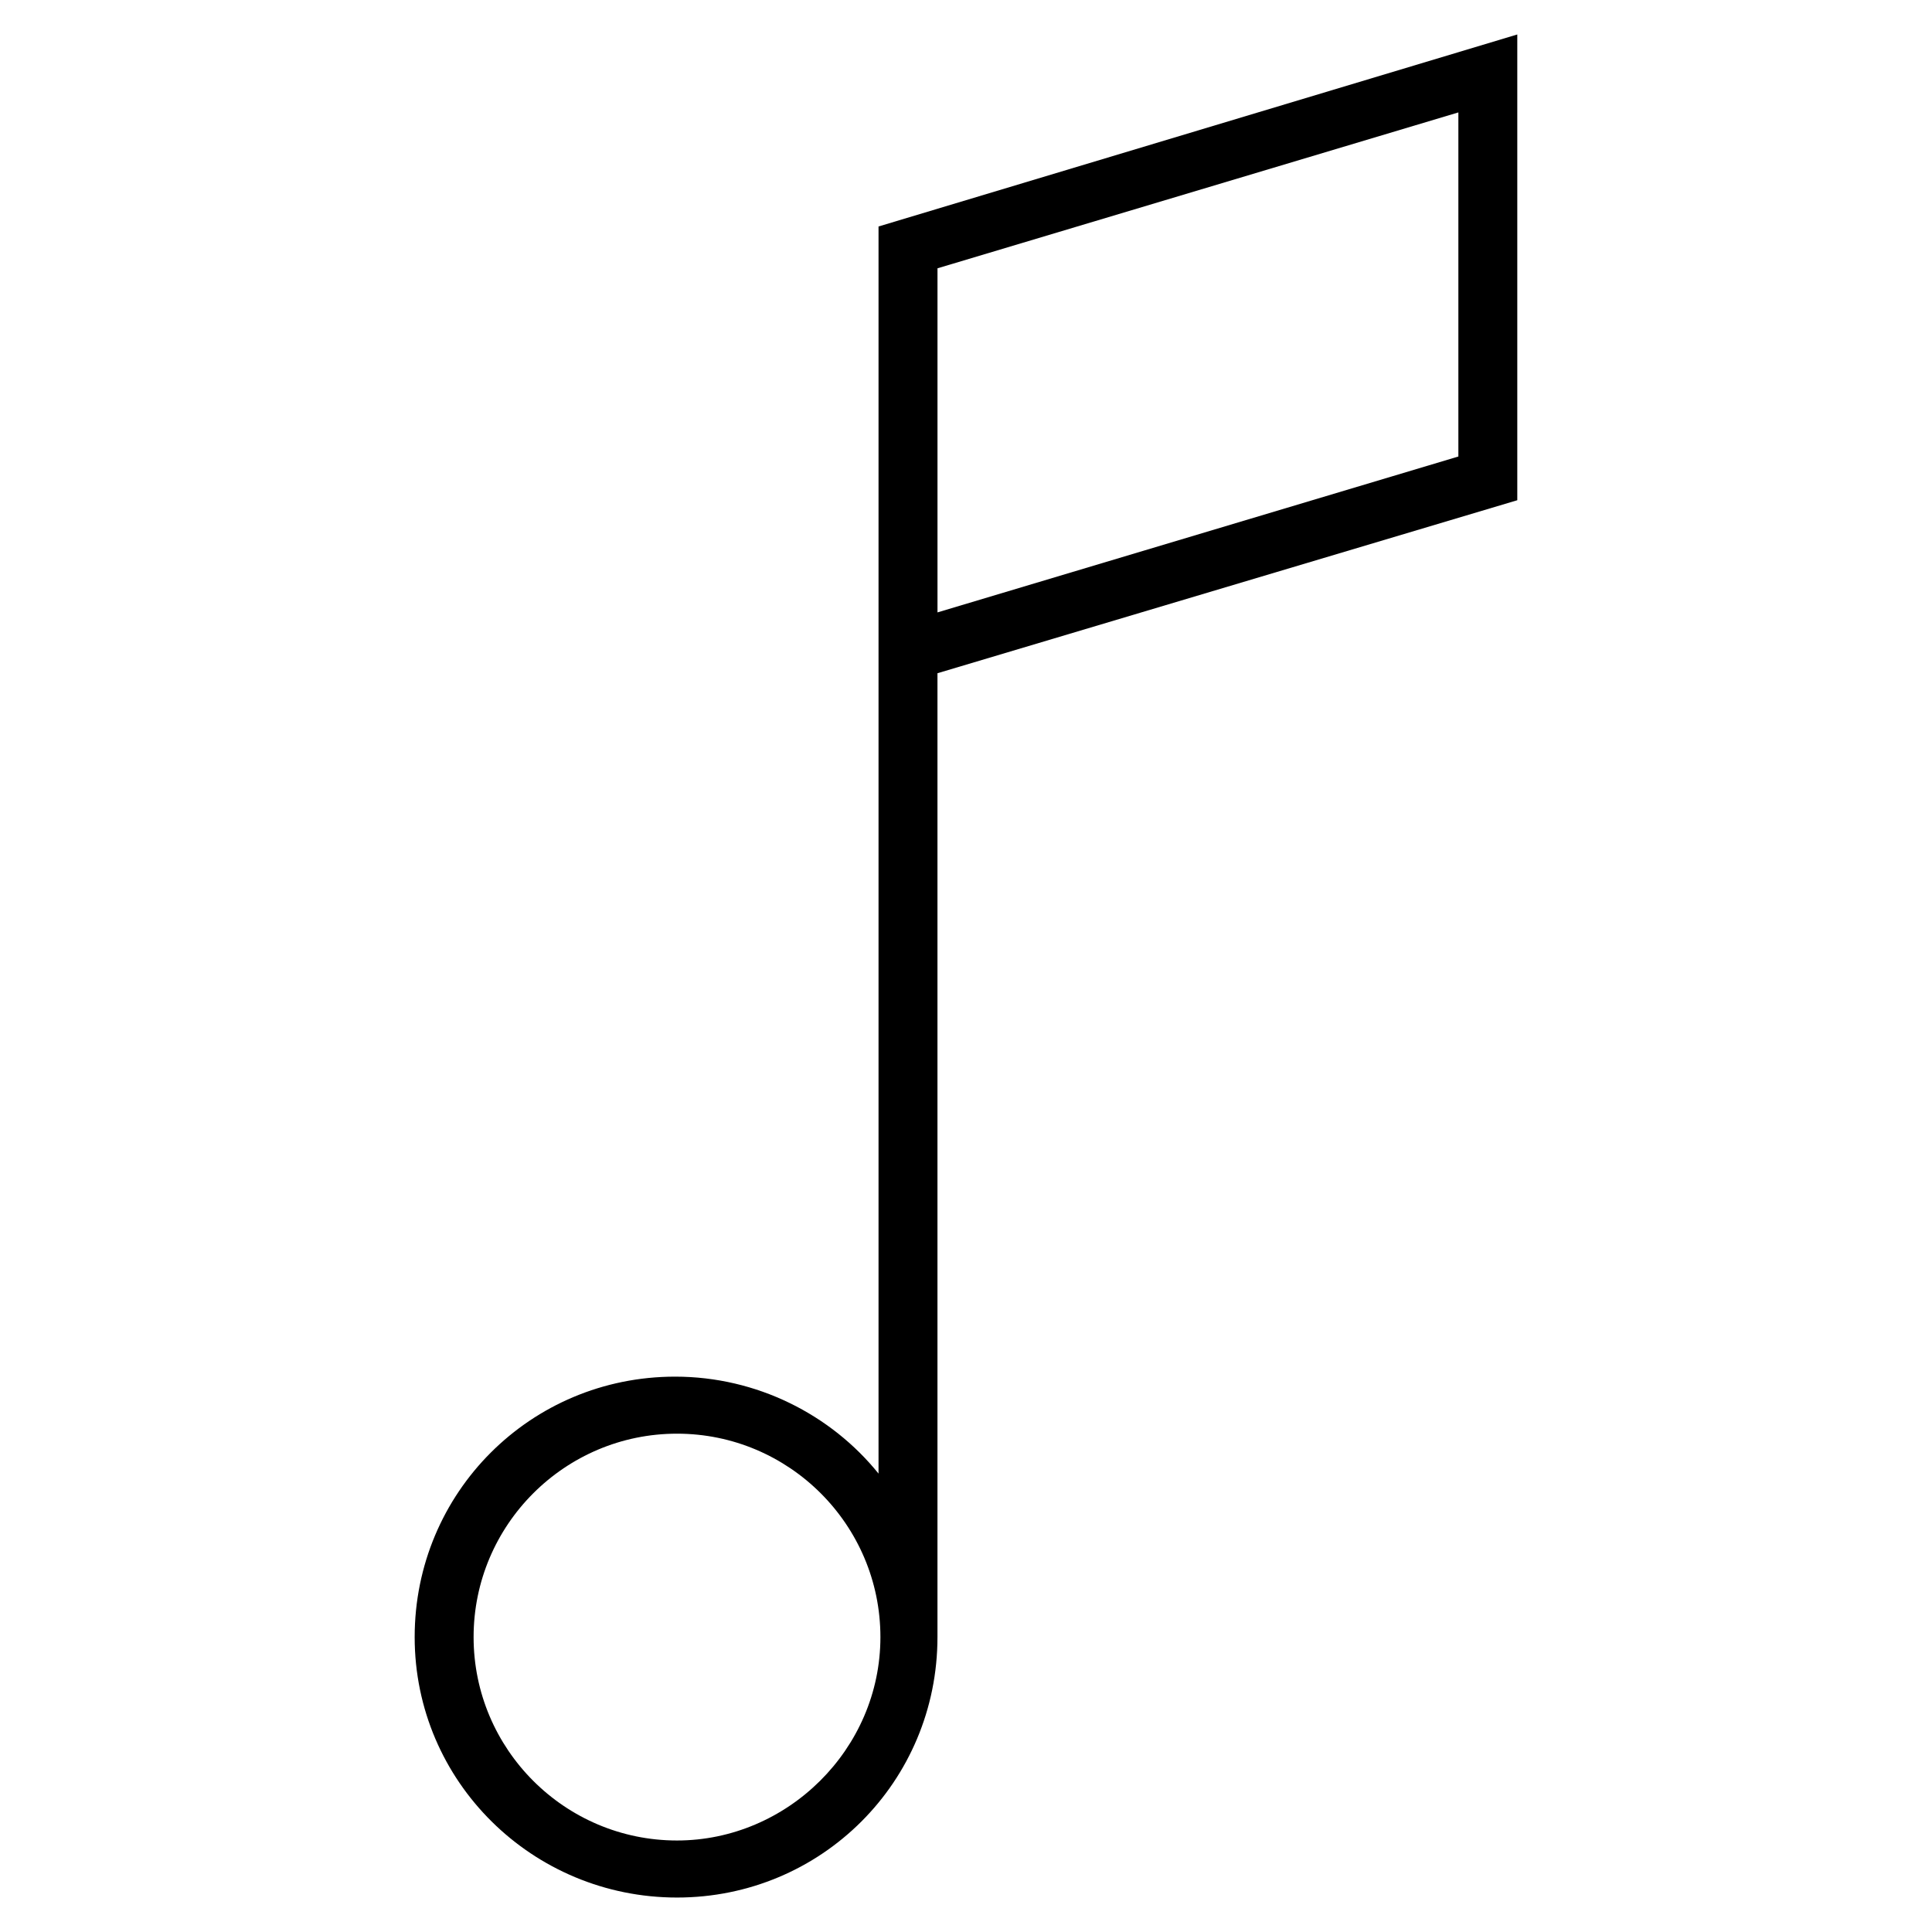 <?xml version="1.0" encoding="UTF-8"?>
<!-- Uploaded to: ICON Repo, www.svgrepo.com, Generator: ICON Repo Mixer Tools -->
<svg fill="#000000" width="800px" height="800px" version="1.1" viewBox="144 144 512 512" xmlns="http://www.w3.org/2000/svg">
 <path d="m376.82 204.02v330.5c-12.594-15.617-32.242-25.695-53.906-25.695-38.289 0-69.023 30.73-69.023 69.023 0 38.289 31.234 69.02 69.523 69.02 38.289 0 69.023-30.73 69.023-69.023v-255.43l153.66-45.848v-123.43zm-53.406 427.73c-29.727 0-53.906-24.184-53.906-53.906 0-29.727 24.184-53.906 53.906-53.906 29.727 0 53.906 24.184 53.906 53.906 0.004 29.723-24.684 53.906-53.906 53.906zm207.07-366.77-138.04 41.312v-91.188l138.04-41.312z"/>
</svg>